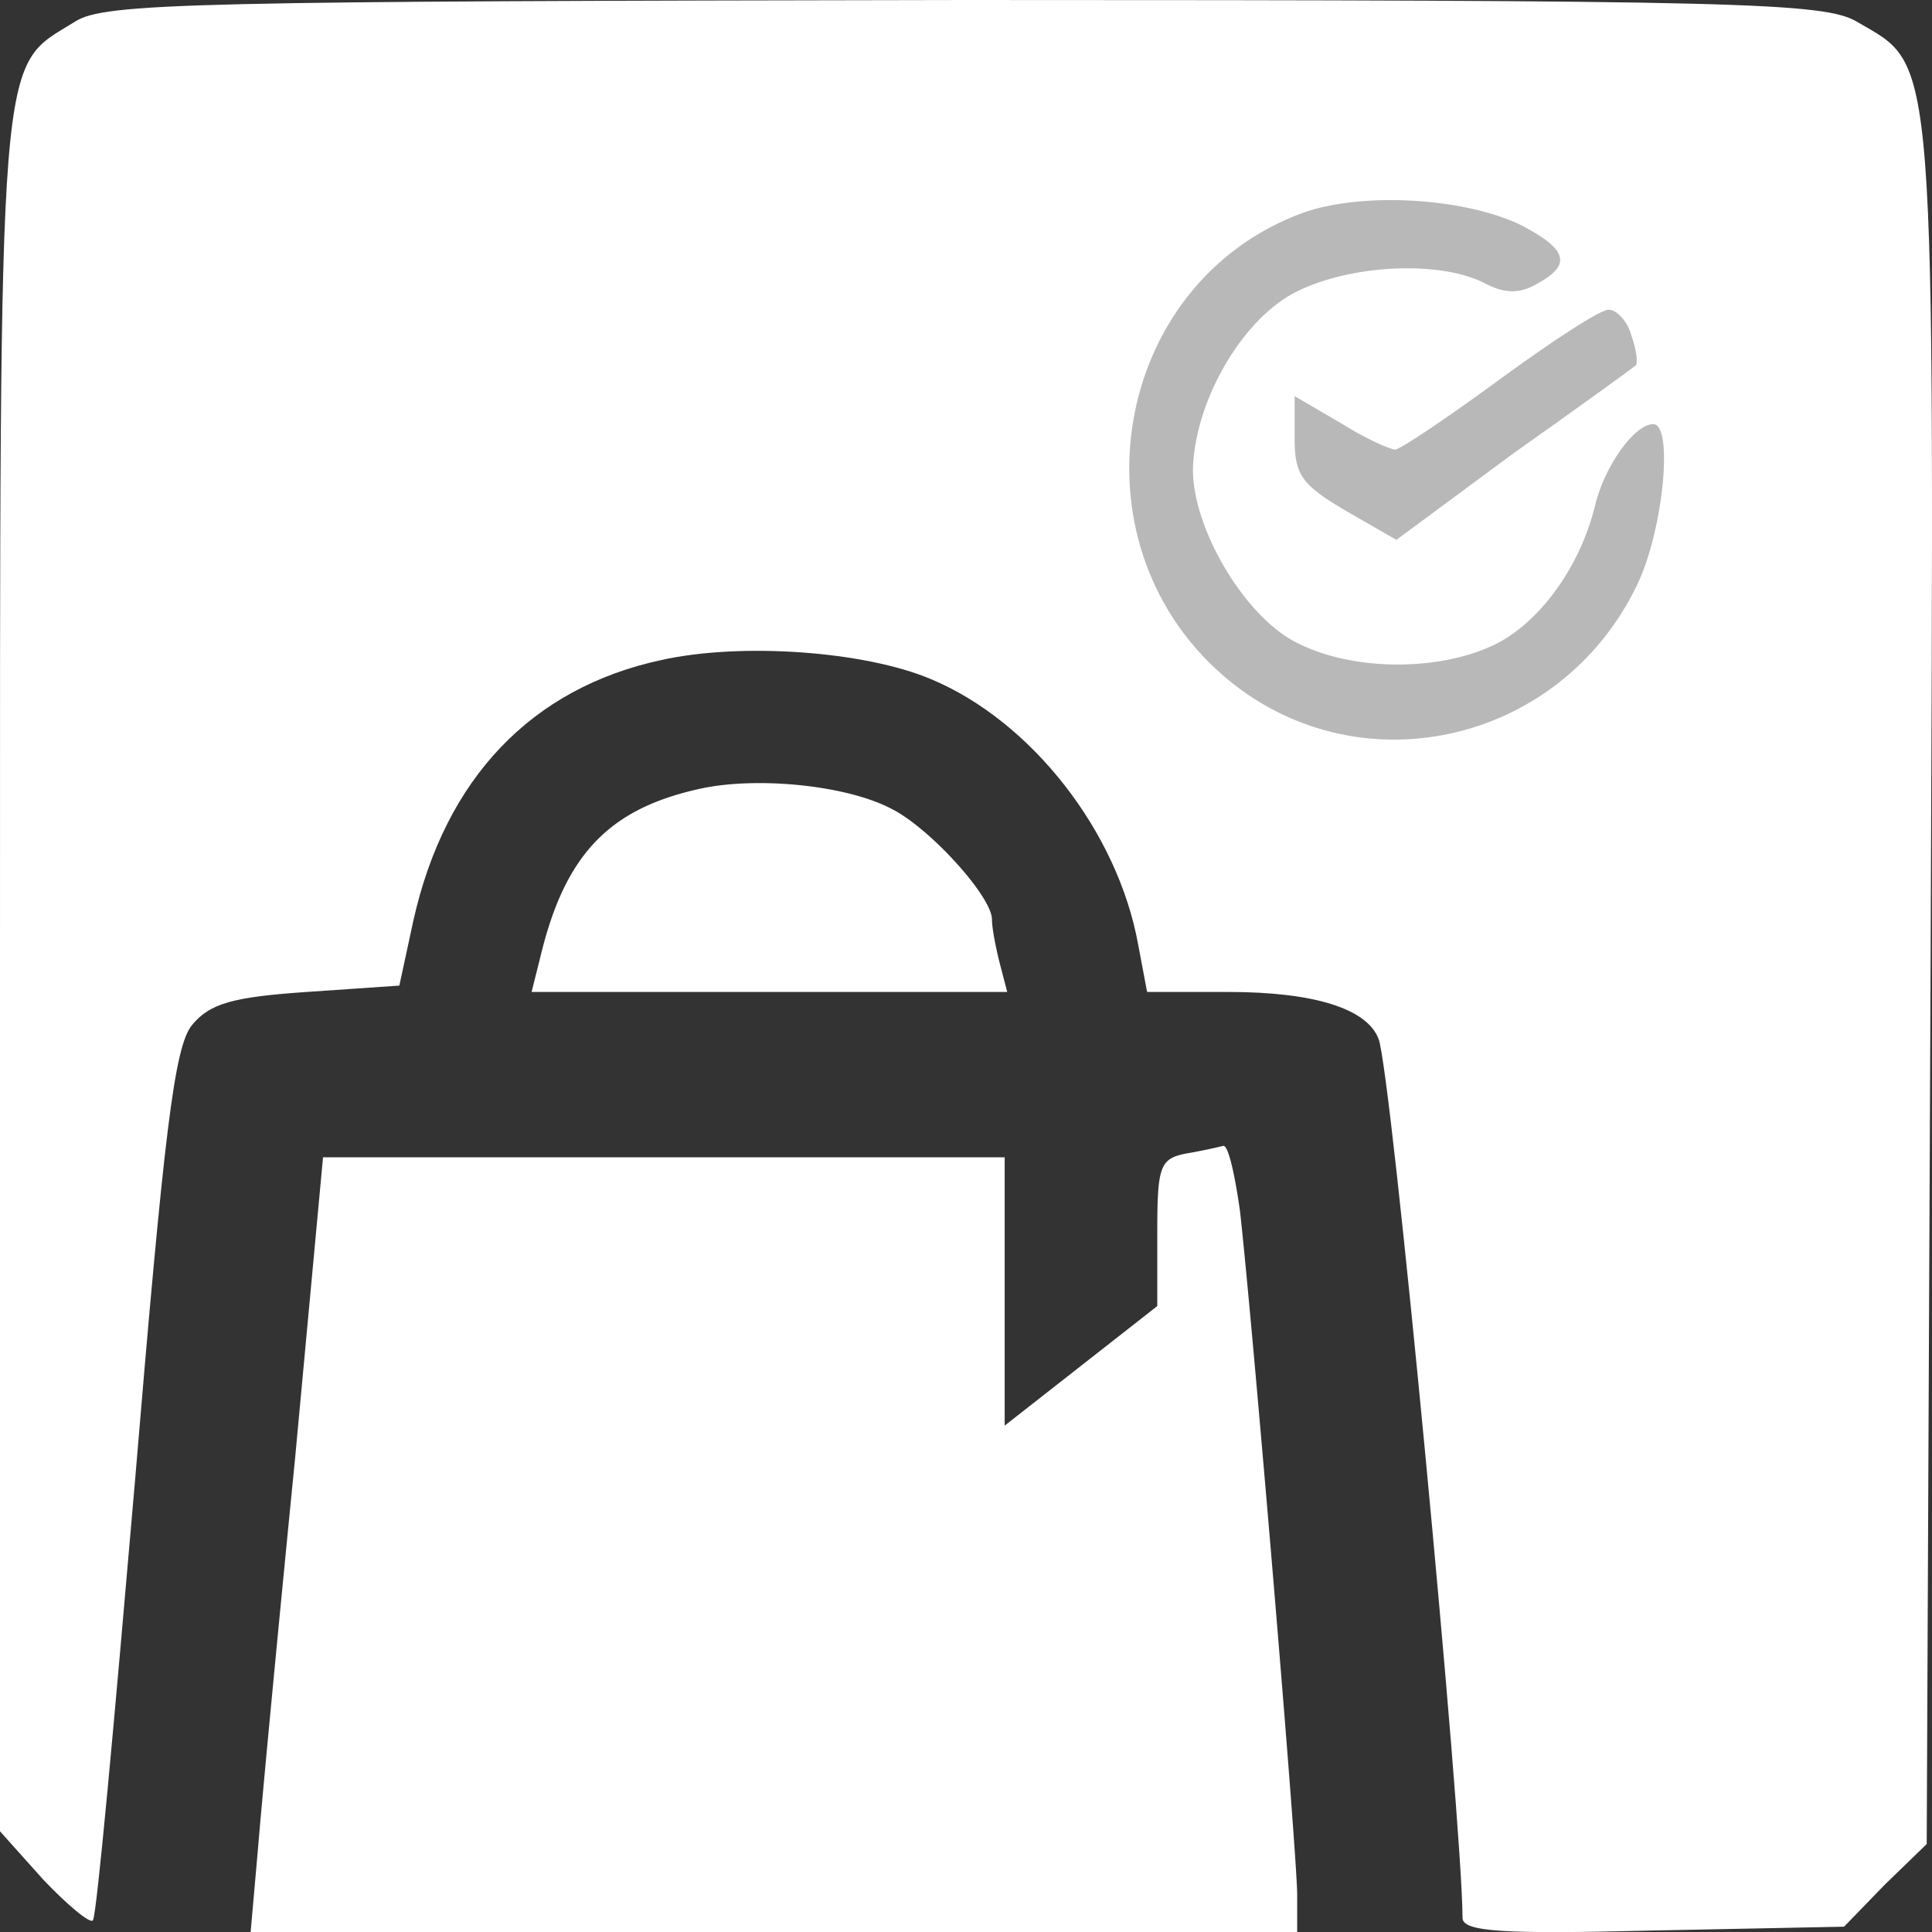 <svg xmlns="http://www.w3.org/2000/svg" width="100" height="100" fill="none"><rect width="100%" height="100%" fill="#333333" stroke="none"/><g clip-path="url(#a)"><path fill="#fff" d="M3.884 1.119C-.13 3.62 0 1.514 0 50.29v44.498L2.24 97.29c1.25 1.316 2.435 2.303 2.567 2.106.197-.198 1.119-10.4 2.172-22.644C8.492 58.65 9.018 54.174 9.94 53.055c.922-1.119 2.107-1.448 5.924-1.711l4.806-.33.724-3.357c1.645-7.372 6.121-12.046 12.836-13.494 4.147-.921 10.532-.46 13.955.988 5.2 2.172 9.676 7.899 10.729 13.757l.46 2.436h4.214c4.41 0 7.175.855 7.767 2.435.658 1.646 4.344 40.548 4.344 45.485 0 .724 2.041.856 9.874.659l9.874-.198 2.106-2.172 2.173-2.106.197-44.63c.198-49.04.329-47.262-3.818-49.698C94.394.132 90.247 0 49.896 0 10.138.066 5.398.132 3.884 1.119Z"/><path fill="#B8B8B8" d="M78.793 11.684c2.37 1.25 2.567 2.04.724 3.028-.921.527-1.711.46-2.698-.066-2.436-1.25-7.505-.921-10.203.724-2.633 1.646-4.806 5.661-4.871 8.952 0 3.028 2.633 7.505 5.265 8.887 2.831 1.514 7.307 1.58 10.27.197 2.369-1.119 4.475-4.015 5.265-7.175.461-2.04 2.04-4.278 3.028-4.278 1.053 0 .527 5.529-.855 8.36-4.016 8.293-14.614 10.597-21.46 4.607-7.964-6.977-5.66-20.274 4.148-23.894 3.093-1.12 8.49-.79 11.387.658Zm5.661 5.727c.264.724.33 1.448.198 1.514-.066.066-2.962 2.172-6.32 4.542l-6.055 4.476-2.633-1.514c-2.239-1.317-2.634-1.843-2.634-3.686v-2.238l2.37 1.382c1.25.79 2.567 1.382 2.83 1.382.264 0 2.7-1.645 5.398-3.62 2.7-1.975 5.2-3.62 5.661-3.62.395 0 .988.592 1.185 1.382Z"/><path fill="#fff" d="M36.007 40.877c-4.542 1.053-6.78 3.423-8.03 8.623l-.462 1.843h24.619l-.395-1.514c-.197-.79-.395-1.777-.395-2.237 0-1.185-3.225-4.74-5.2-5.727-2.37-1.251-7.175-1.712-10.137-.988ZM61.415 59.703c-1.382.264-1.514.659-1.514 4.081v3.818l-3.95 3.094-3.949 3.094V59.901H16.72l-1.448 15.6c-.856 8.623-1.712 17.642-1.909 20.077l-.395 4.476h54.174v-1.975c0-2.106-2.304-29.555-2.962-35.413-.263-1.844-.592-3.358-.856-3.358a28.79 28.79 0 0 1-1.909.395Z"/></g><defs><clipPath id="a"><path fill="#fff" d="M0 0h100v100H0z"/></clipPath></defs></svg>